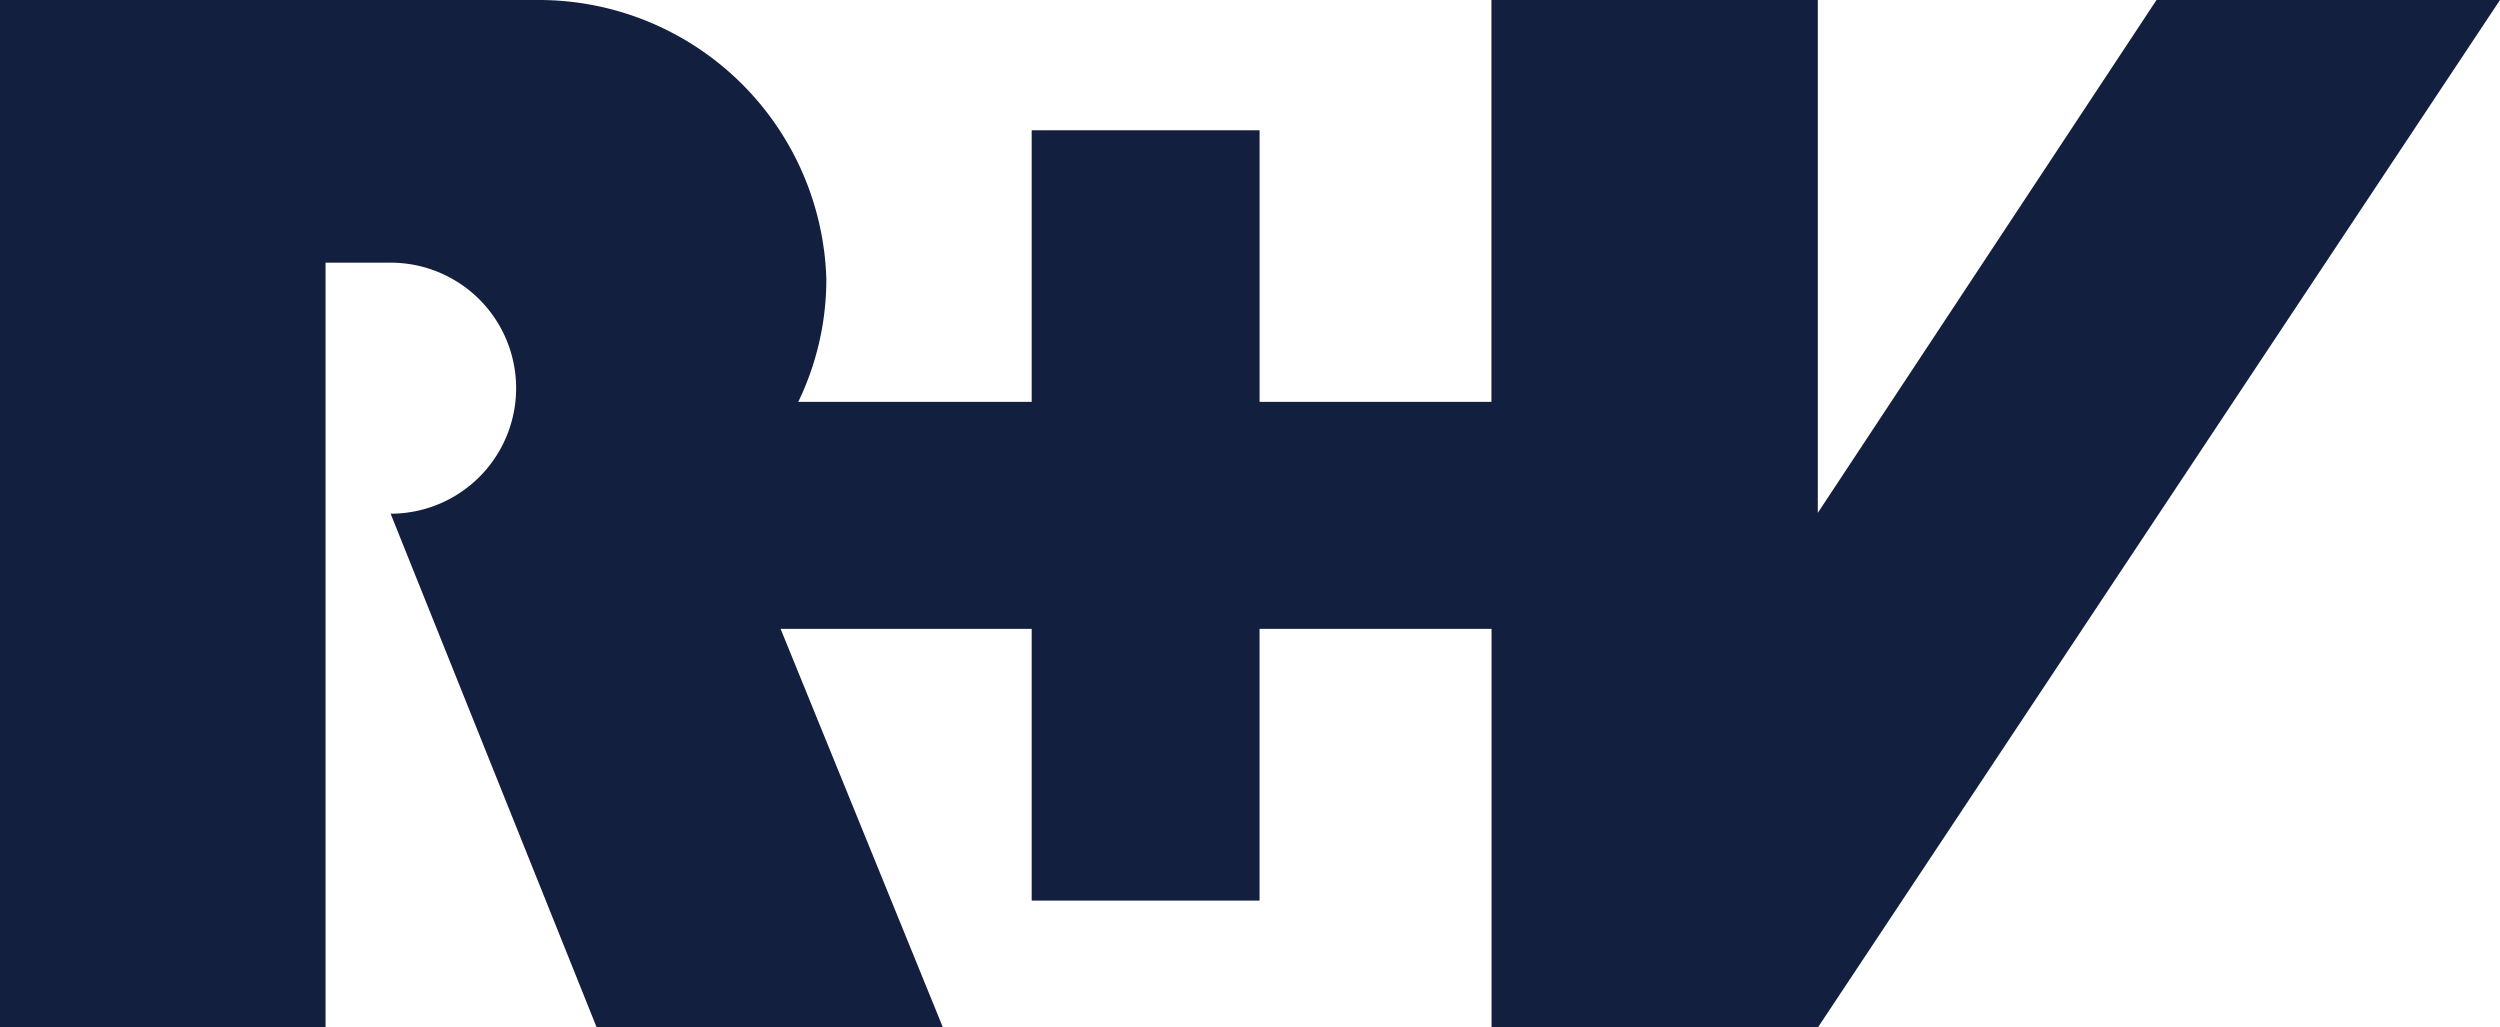 <svg xmlns="http://www.w3.org/2000/svg" width="73" height="30" viewBox="0 0 73 30"><path d="M294.539,14.852h-10.03l-9.89,14.975V14.852h-9.53l0,11.735h-6.77V18.655h-6.655l0,7.932h-6.816a8.221,8.221,0,0,0,.82-3.59,8.4,8.4,0,0,0-8.386-8.145H221.539v30h9.506V22.522h1.9a3.665,3.665,0,0,1,0,7.33l6.017,15h10.11l-4.74-11.638h7.332v7.935h6.654V33.214h6.774V44.852h9.53Z" transform="translate(-221.539 -14.852)" fill="#121f3e" fill-rule="evenodd"/></svg>
